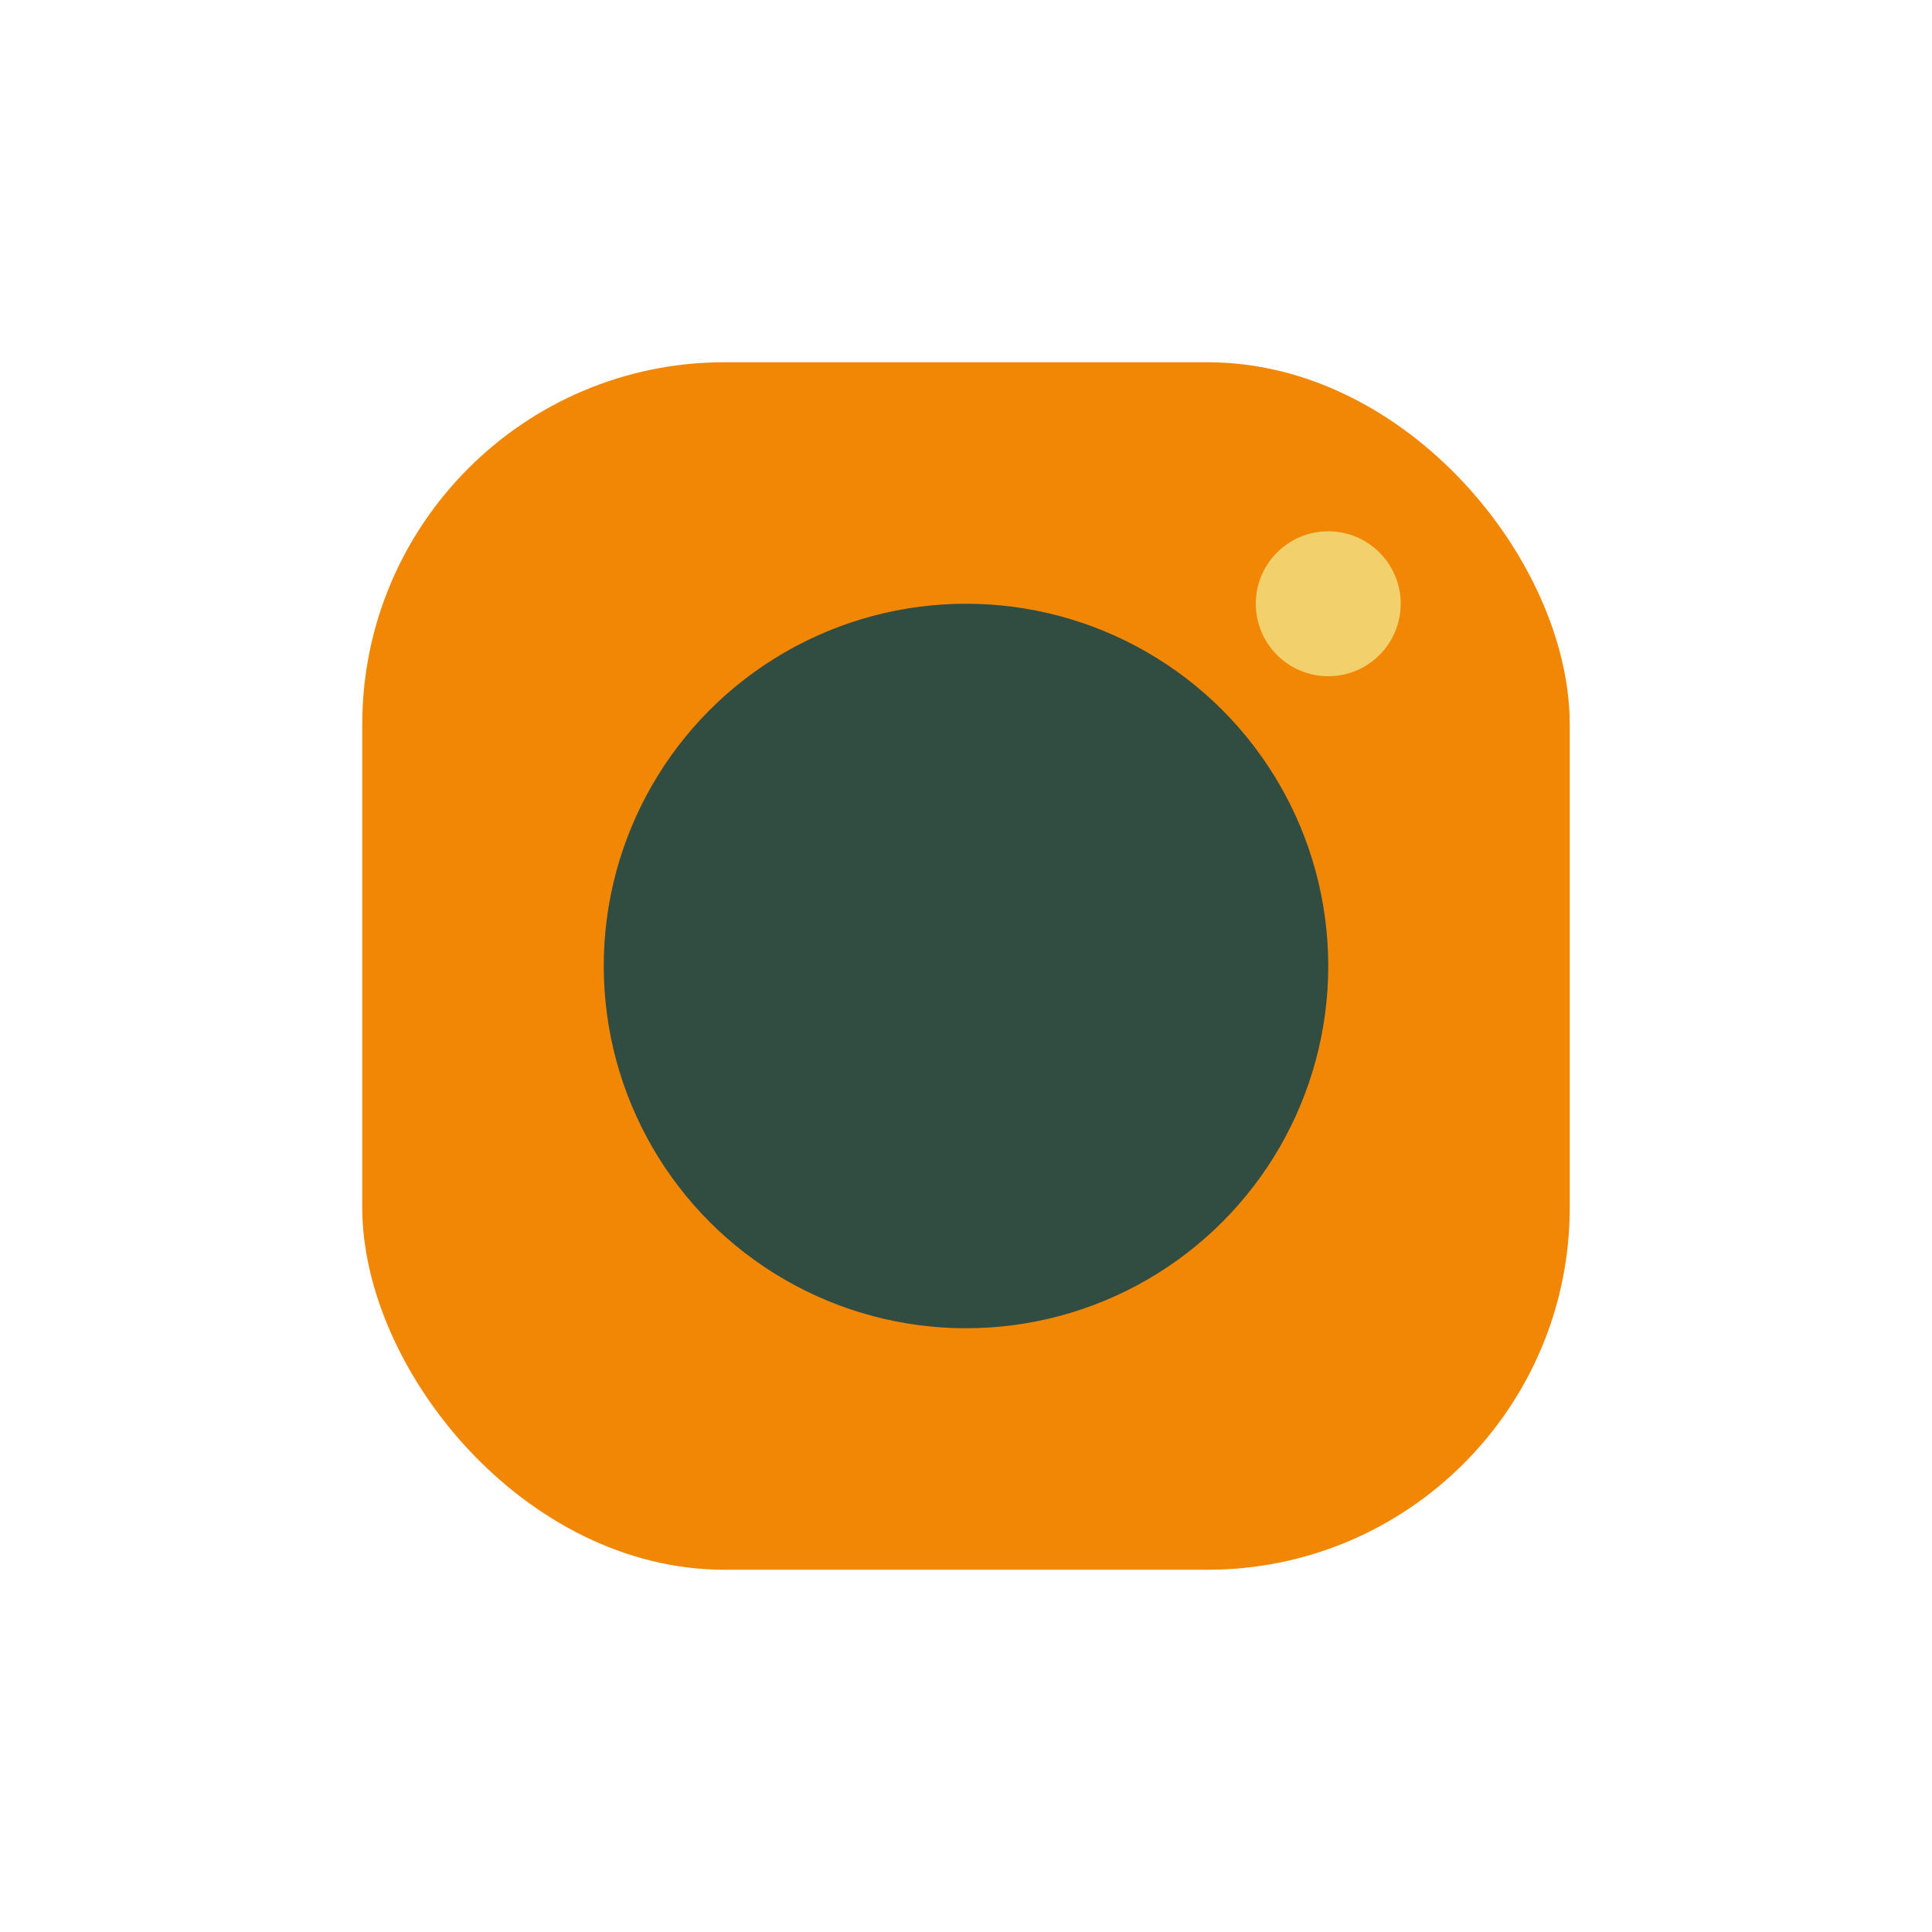 <?xml version="1.0" encoding="UTF-8"?>
<svg xmlns="http://www.w3.org/2000/svg" width="32" height="32" viewBox="0 0 32 32"><rect x="6" y="6" width="20" height="20" rx="6" fill="#F28705"/><circle cx="16" cy="16" r="6" fill="#314C40"/><circle cx="22" cy="10" r="1.2" fill="#F2D16D"/></svg>